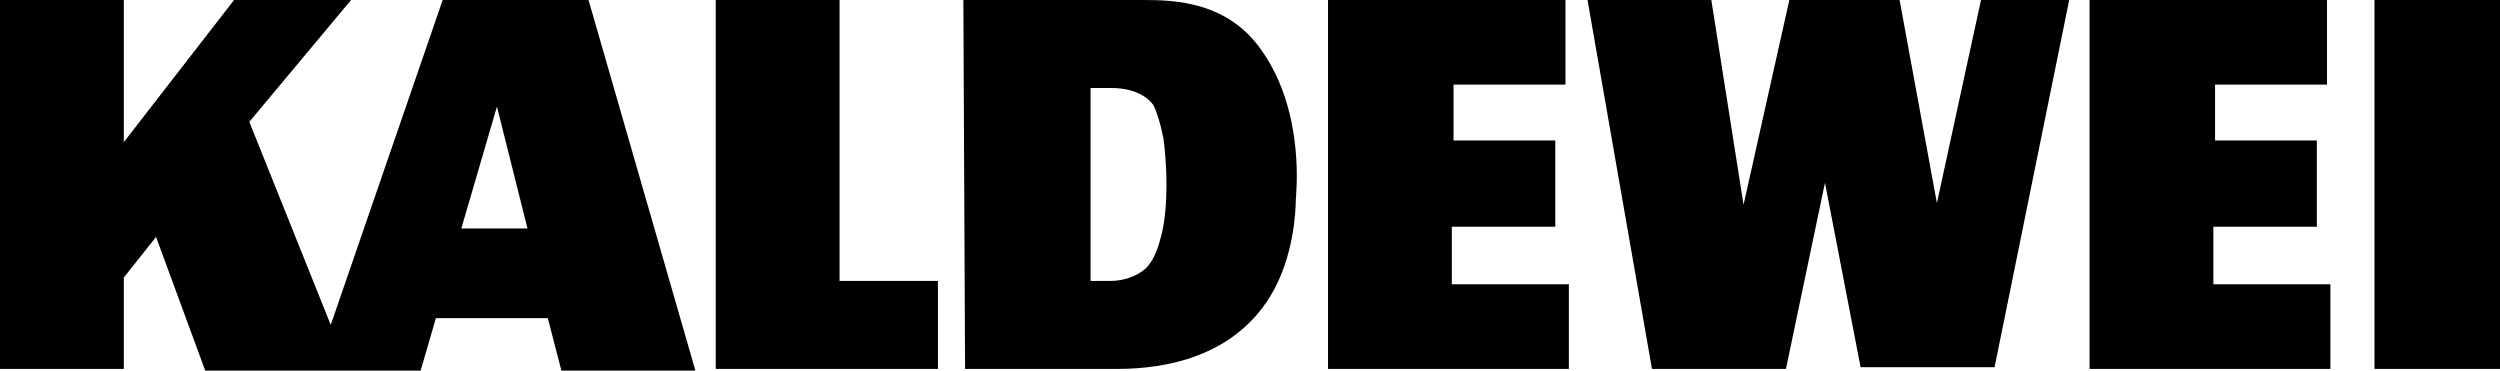 <?xml version="1.0" encoding="UTF-8"?>
<svg xmlns="http://www.w3.org/2000/svg" viewBox="0 0 398 59" version="1.1">
  <path d="M369.109,22.361 L352.638,22.361 L352.638,13.47 L370.459,13.47 L370.459,3.55271368e-15 L332.657,3.55271368e-15 L332.657,58.731 L370.999,58.731 L370.999,45.26 L352.368,45.26 L352.368,36.1 L368.839,36.1 L368.839,22.361 L369.109,22.361 Z M378.019,58.731 L398,58.731 L398,3.55271368e-15 L378.019,3.55271368e-15 L378.019,58.731 Z M133.657,44.721 L133.657,3.55271368e-15 L113.946,3.55271368e-15 L113.946,58.731 L149.318,58.731 L149.318,44.721 L133.657,44.721 Z M247.872,22.361 L231.402,22.361 L231.402,13.47 L249.223,13.47 L249.223,3.55271368e-15 L211.421,3.55271368e-15 L211.421,58.731 L249.763,58.731 L249.763,45.26 L231.132,45.26 L231.132,36.1 L247.602,36.1 L247.602,22.361 L247.872,22.361 Z M153.638,58.731 L177.939,58.731 C185.499,58.731 196.3,56.845 202.24,47.146 C206.02,40.95 206.29,33.406 206.29,31.79 C206.29,31.251 207.91,18.05 200.89,8.082 C195.49,0.269 187.119,3.55271368e-15 181.989,3.55271368e-15 C176.589,3.55271368e-15 153.368,3.55271368e-15 153.368,3.55271368e-15 L153.638,58.731 Z M183.609,16.703 C184.149,17.781 184.689,19.397 185.229,22.091 C185.769,26.132 186.039,32.598 184.959,37.178 C184.419,39.333 183.879,40.95 182.799,42.297 C181.719,43.644 179.289,44.721 176.859,44.721 C174.699,44.721 173.619,44.721 173.619,44.721 L173.619,14.009 L176.859,14.009 C180.909,14.009 182.799,15.626 183.609,16.703 M290.535,29.096 L296.205,58.461 L317.536,58.461 L329.417,3.55271368e-15 L315.376,3.55271368e-15 L308.355,32.329 L302.415,3.55271368e-15 L284.864,3.55271368e-15 C284.864,3.55271368e-15 277.574,32.598 277.574,32.598 C277.574,32.598 277.574,32.598 277.574,32.598 L272.444,3.55271368e-15 L252.733,3.55271368e-15 L262.993,58.731 L284.324,58.731 L290.535,29.096 Z M93.695,0 L70.474,0 L52.653,51.726 L39.692,19.397 L55.893,0 L37.262,0 L19.711,22.63 L19.711,0 L0,0 L0,58.731 L19.711,58.731 L19.711,44.183 L24.841,37.717 L32.672,59 L66.963,59 L69.393,50.648 L87.214,50.648 L89.374,59 L110.706,59 L93.695,0 Z M79.114,16.973 L83.974,36.37 L73.444,36.37 L79.114,16.973 Z"></path>
</svg>
